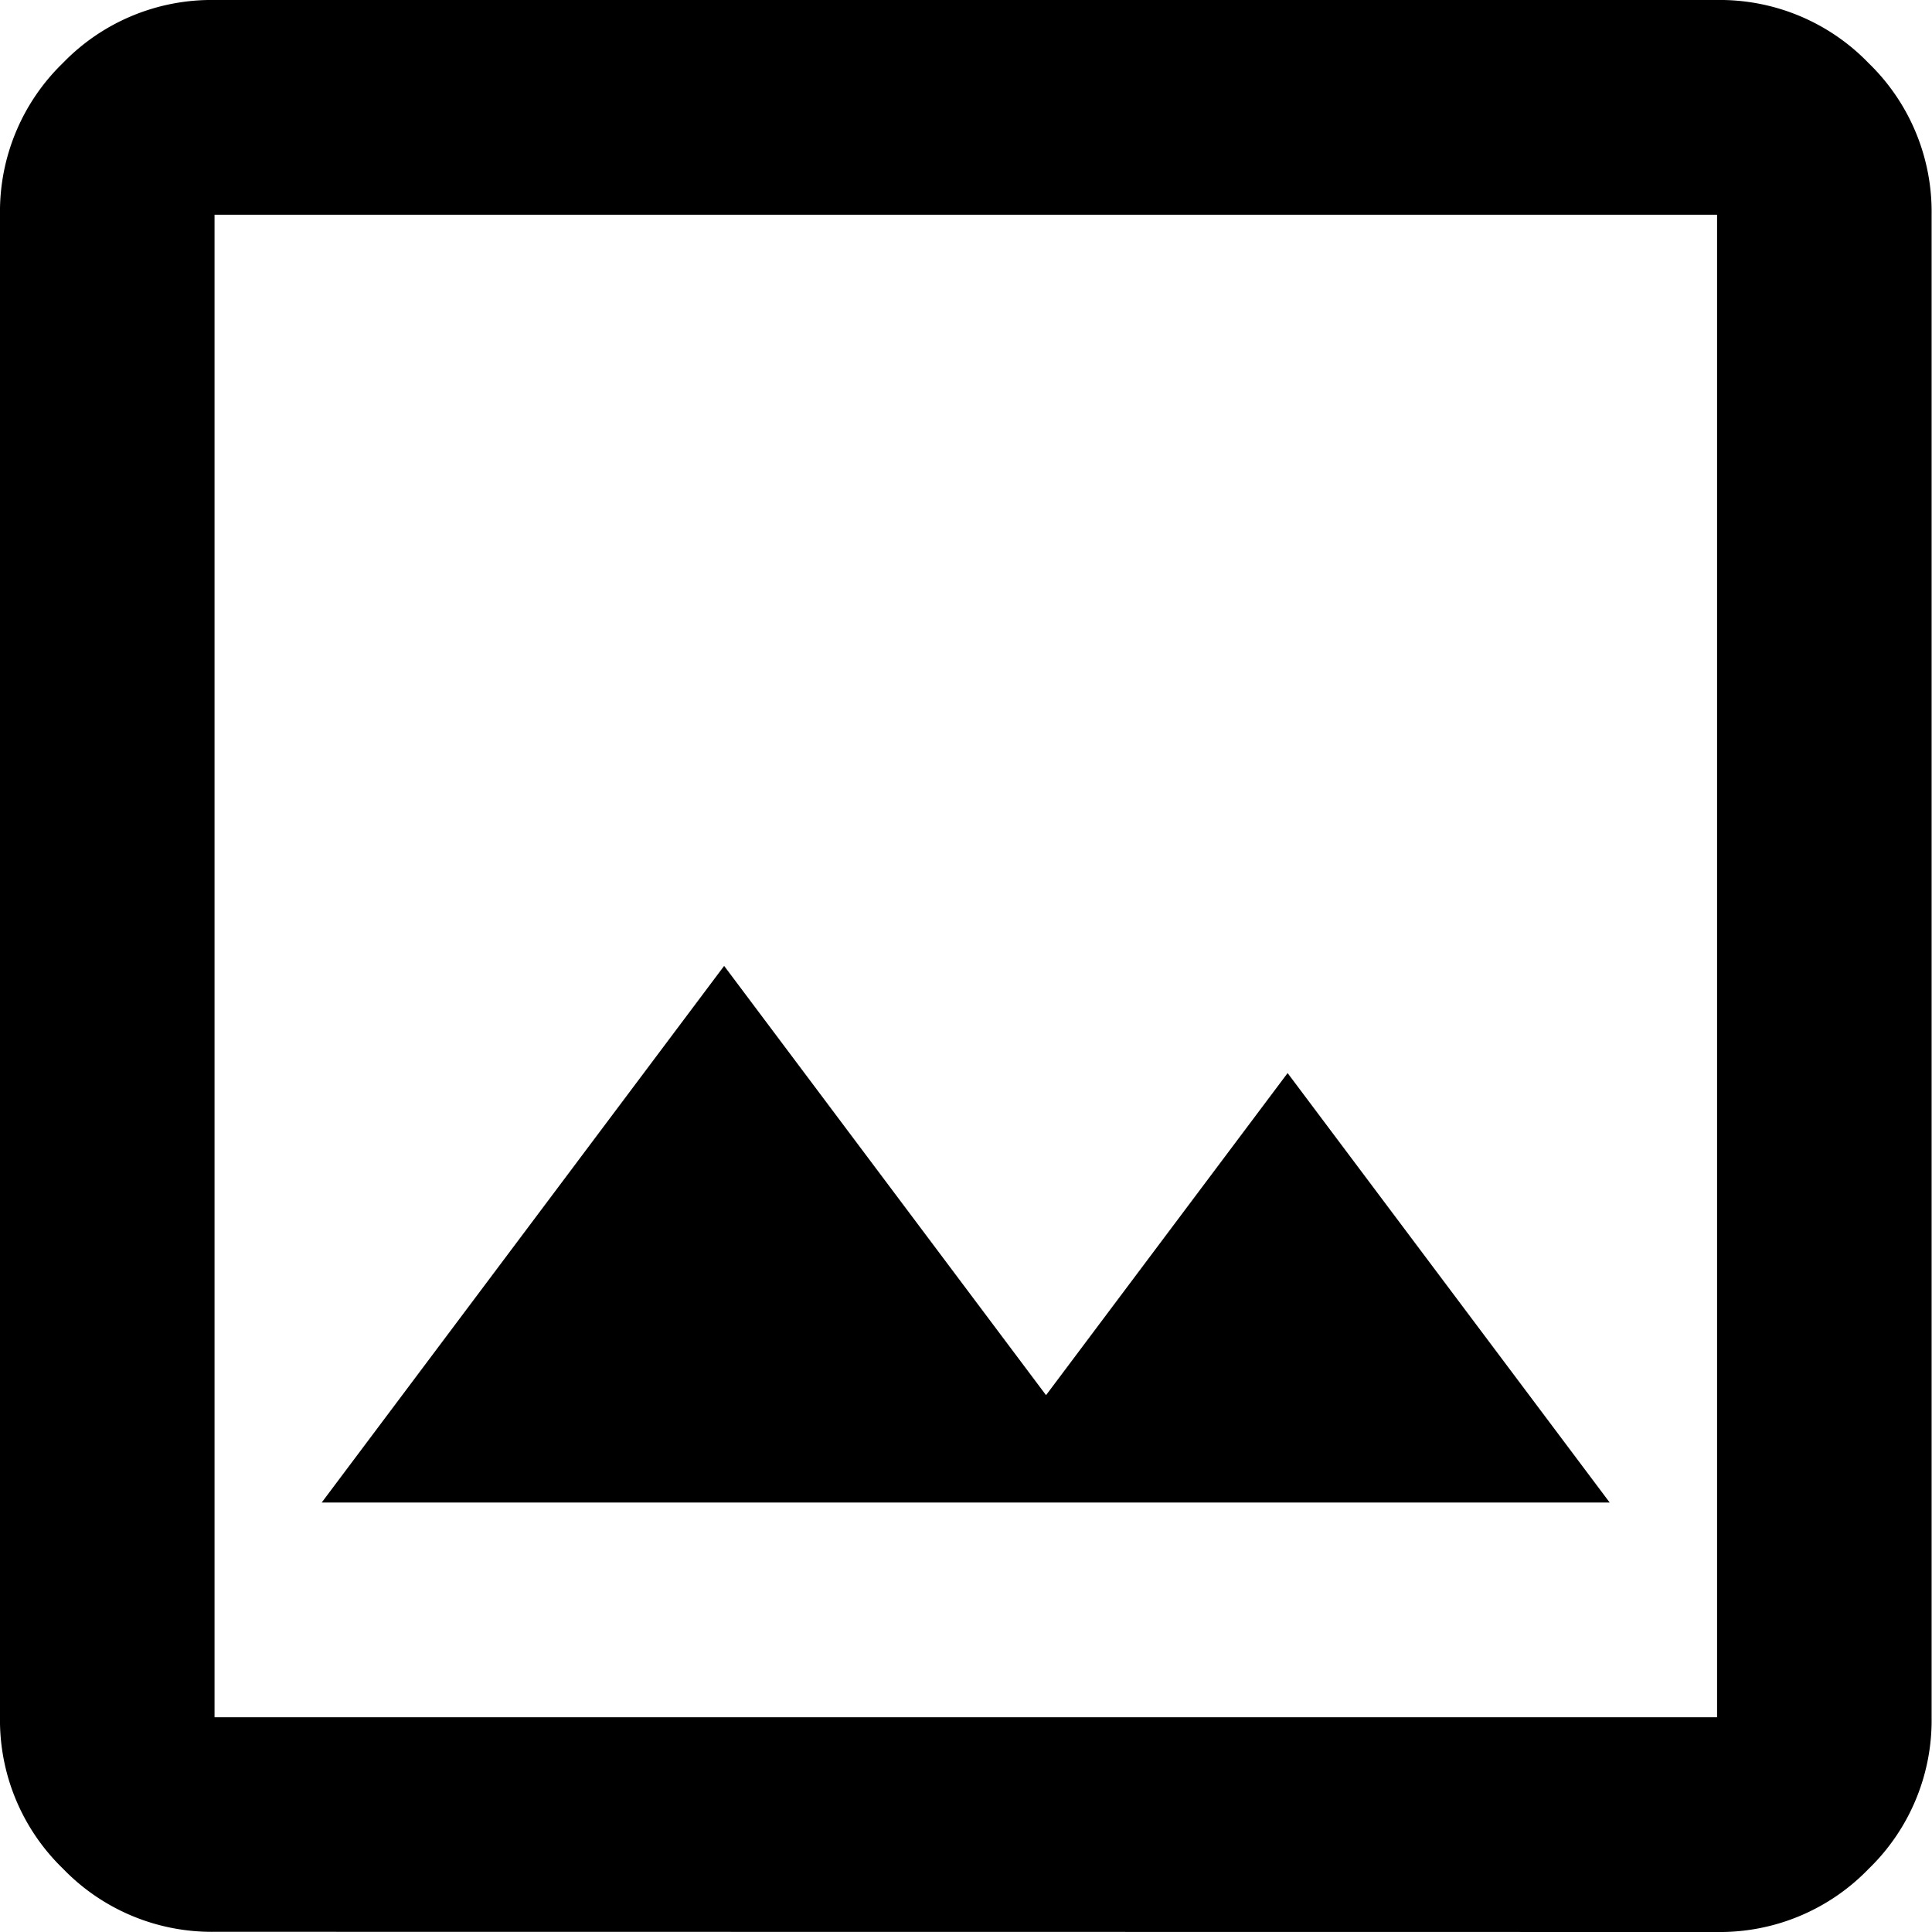 <svg xmlns="http://www.w3.org/2000/svg" width="9.789" height="9.789" viewBox="0 0 9.789 9.789">
  <path id="image_FILL0_wght400_GRAD0_opsz24" d="M128.7-830.211a1.047,1.047,0,0,0,.768-.32,1.047,1.047,0,0,0,.319-.768v-7.613a1.048,1.048,0,0,0-.319-.768A1.047,1.047,0,0,0,128.7-840h-7.613a1.047,1.047,0,0,0-.768.319,1.048,1.048,0,0,0-.319.768v7.613a1.047,1.047,0,0,0,.319.768,1.047,1.047,0,0,0,.768.32Zm0-1.088h-7.613v-7.613H128.7Zm-.544-1.088h-6.526l2.039-2.719,1.631,2.175,1.224-1.632Zm.544,1.088v0Z" transform="translate(-120 840)"/>
</svg>
